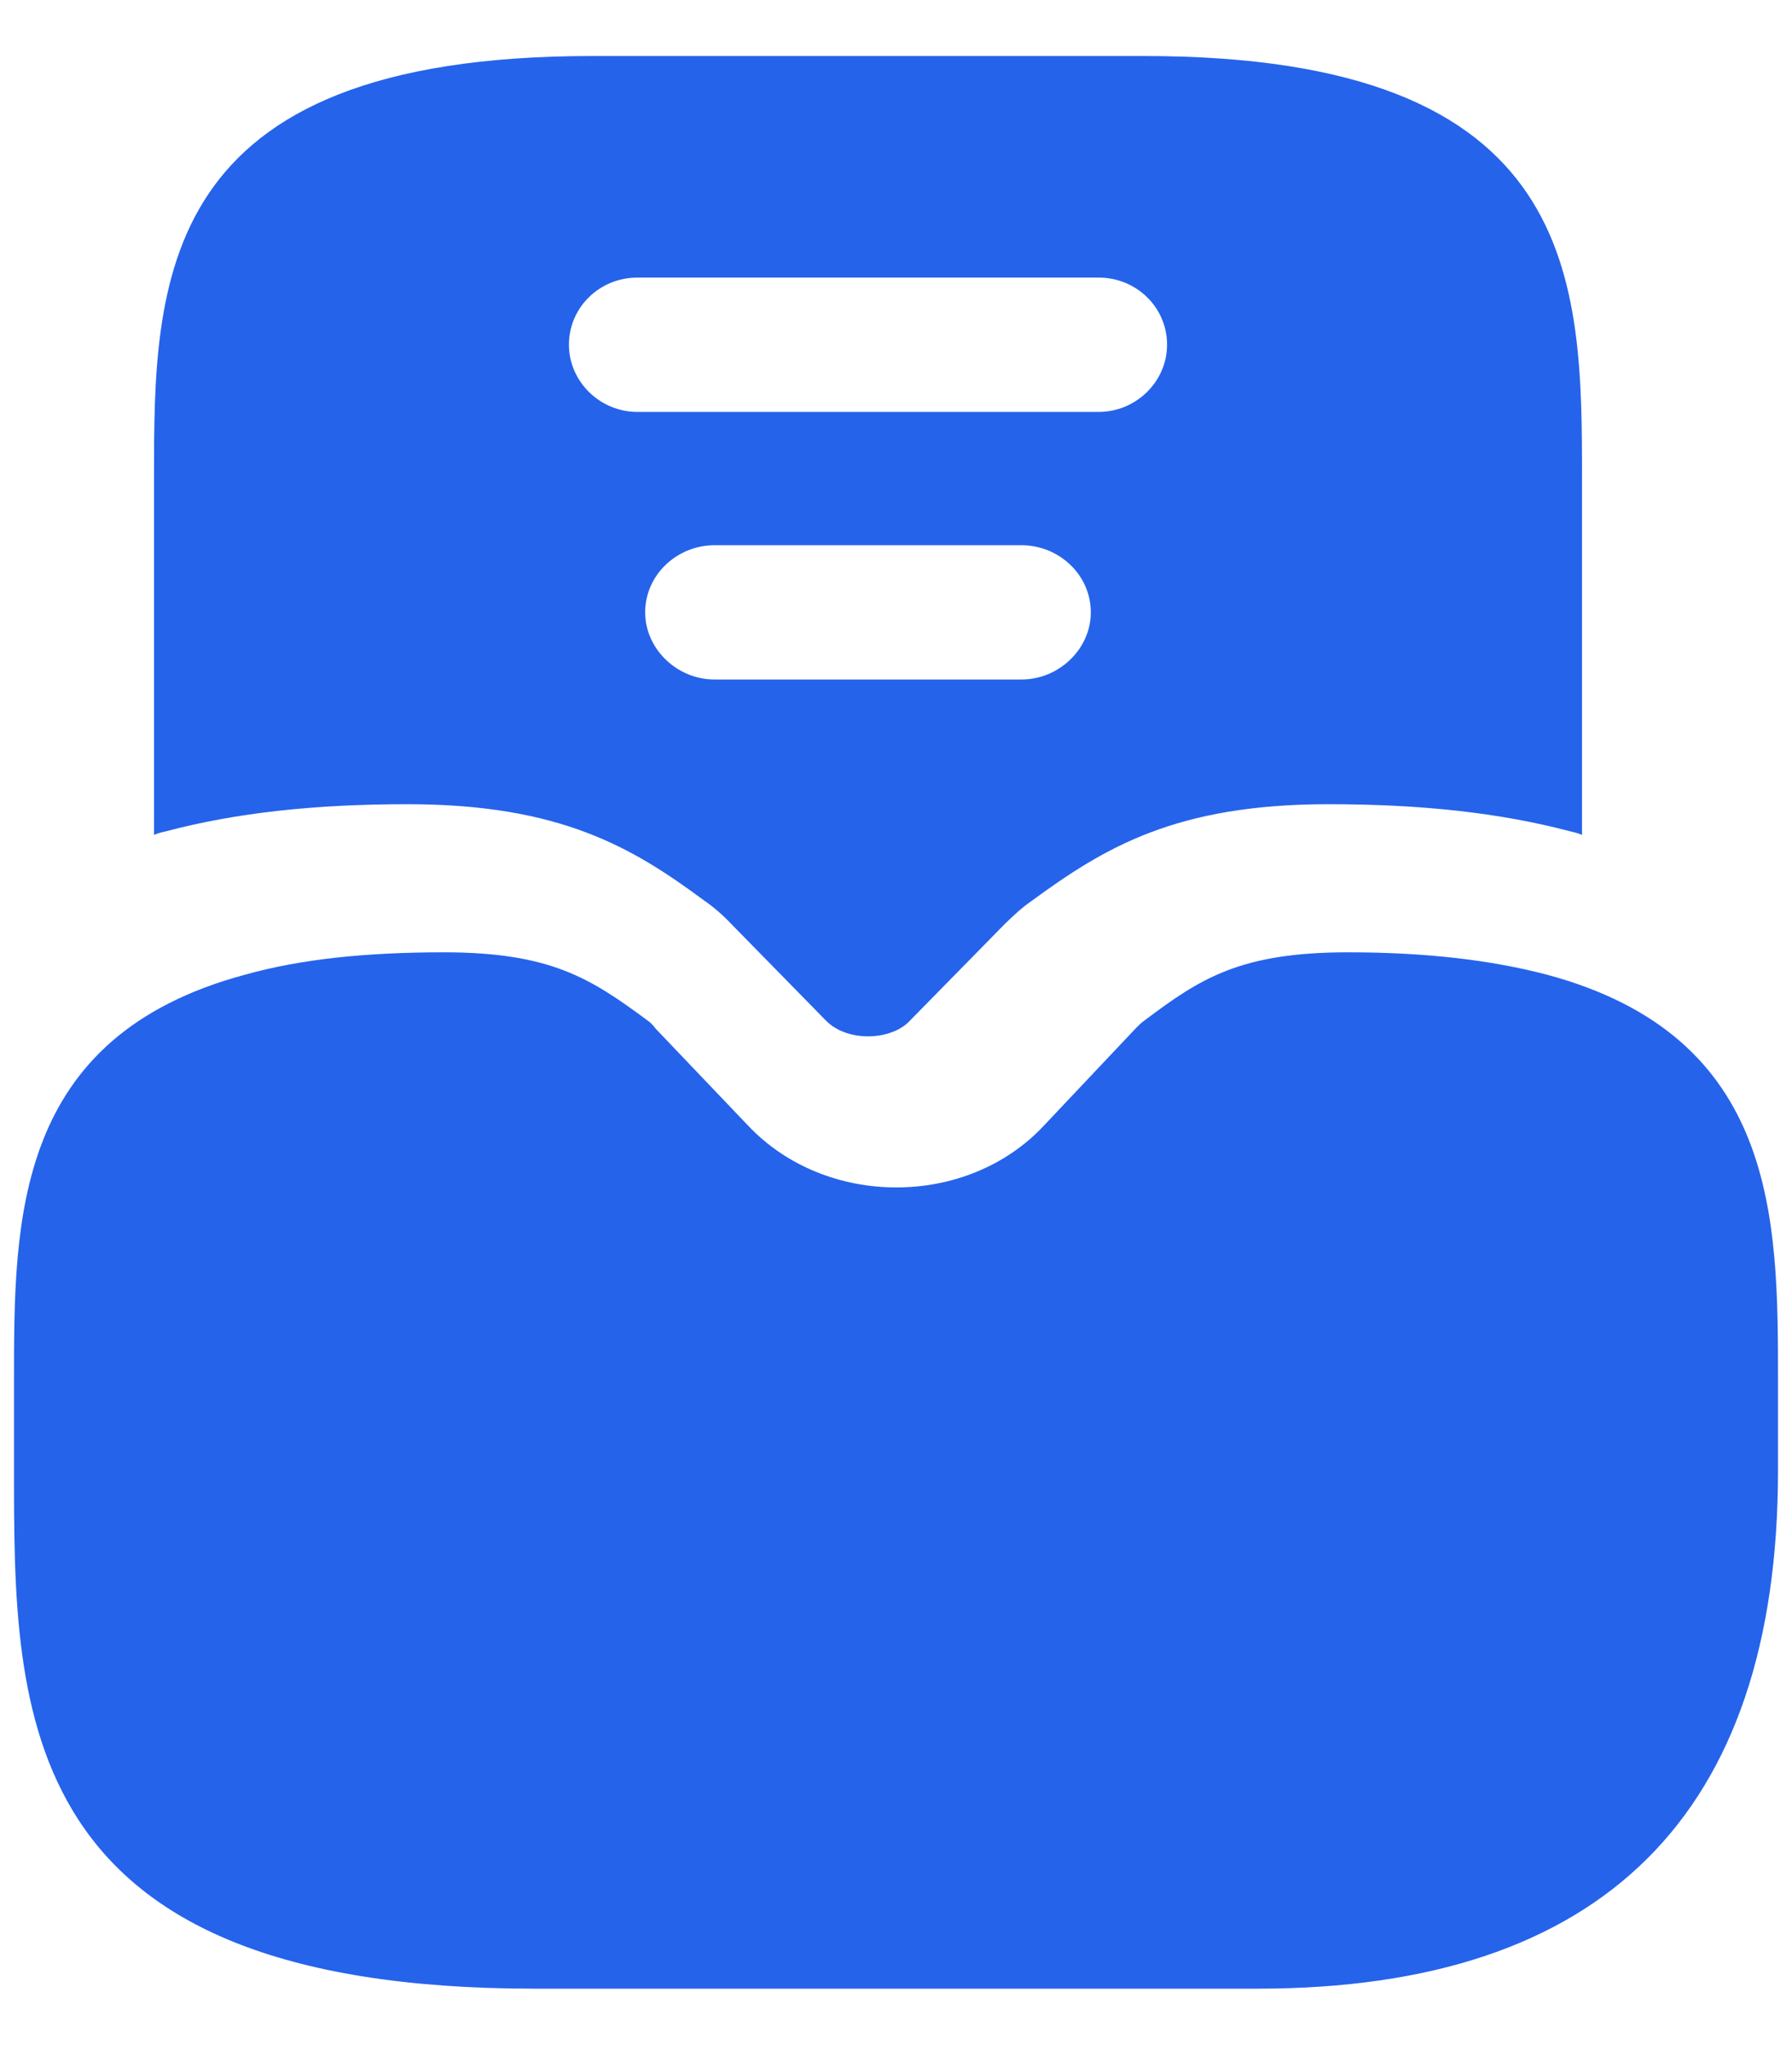 <svg width="64" height="73" viewBox="0 0 64 73" fill="none" xmlns="http://www.w3.org/2000/svg">
<path d="M40.867 2H21.133C5.5 2 5.5 10.048 5.5 17.137V29.808C5.641 29.74 5.818 29.706 5.96 29.671C8.436 29.02 11.229 28.712 14.554 28.712C20.001 28.712 22.582 30.253 25.129 32.137C25.483 32.377 25.836 32.685 26.155 33.027L29.479 36.418C29.833 36.794 30.399 37 31 37C31.601 37 32.167 36.794 32.485 36.452L35.881 32.993C36.164 32.719 36.482 32.411 36.836 32.171C39.453 30.253 41.999 28.712 47.446 28.712C50.77 28.712 53.565 29.02 56.04 29.671C56.182 29.706 56.358 29.74 56.5 29.808V17.137C56.5 10.048 56.5 2 40.867 2ZM36.482 24.26H25.518C24.174 24.26 23.042 23.164 23.042 21.863C23.042 20.527 24.174 19.466 25.518 19.466H36.482C37.826 19.466 38.958 20.527 38.958 21.863C38.958 23.164 37.826 24.26 36.482 24.26ZM39.241 14.706H22.759C21.415 14.706 20.319 13.61 20.319 12.308C20.319 10.973 21.415 9.911 22.759 9.911H39.241C40.585 9.911 41.681 10.973 41.681 12.308C41.681 13.61 40.585 14.706 39.241 14.706Z" fill="#2563EB"/>
<path d="M55.234 34.795C53.255 34.277 50.928 34 48.149 34C44.294 34 42.87 34.934 40.891 36.421C40.787 36.49 40.682 36.593 40.578 36.697L37.279 40.19C34.535 43.129 29.499 43.129 26.721 40.19L23.422 36.732C23.317 36.593 23.213 36.49 23.109 36.421C21.095 34.934 19.671 34 15.851 34C13.072 34 10.745 34.242 8.766 34.795C0.5 37.008 0.5 43.544 0.5 49.284V52.5C0.5 61.179 0.5 71 19.081 71H44.919C57.249 71 63.5 64.776 63.5 52.5V49.284C63.5 43.544 63.5 37.008 55.234 34.795Z" fill="#2563EB"/>
</svg>
